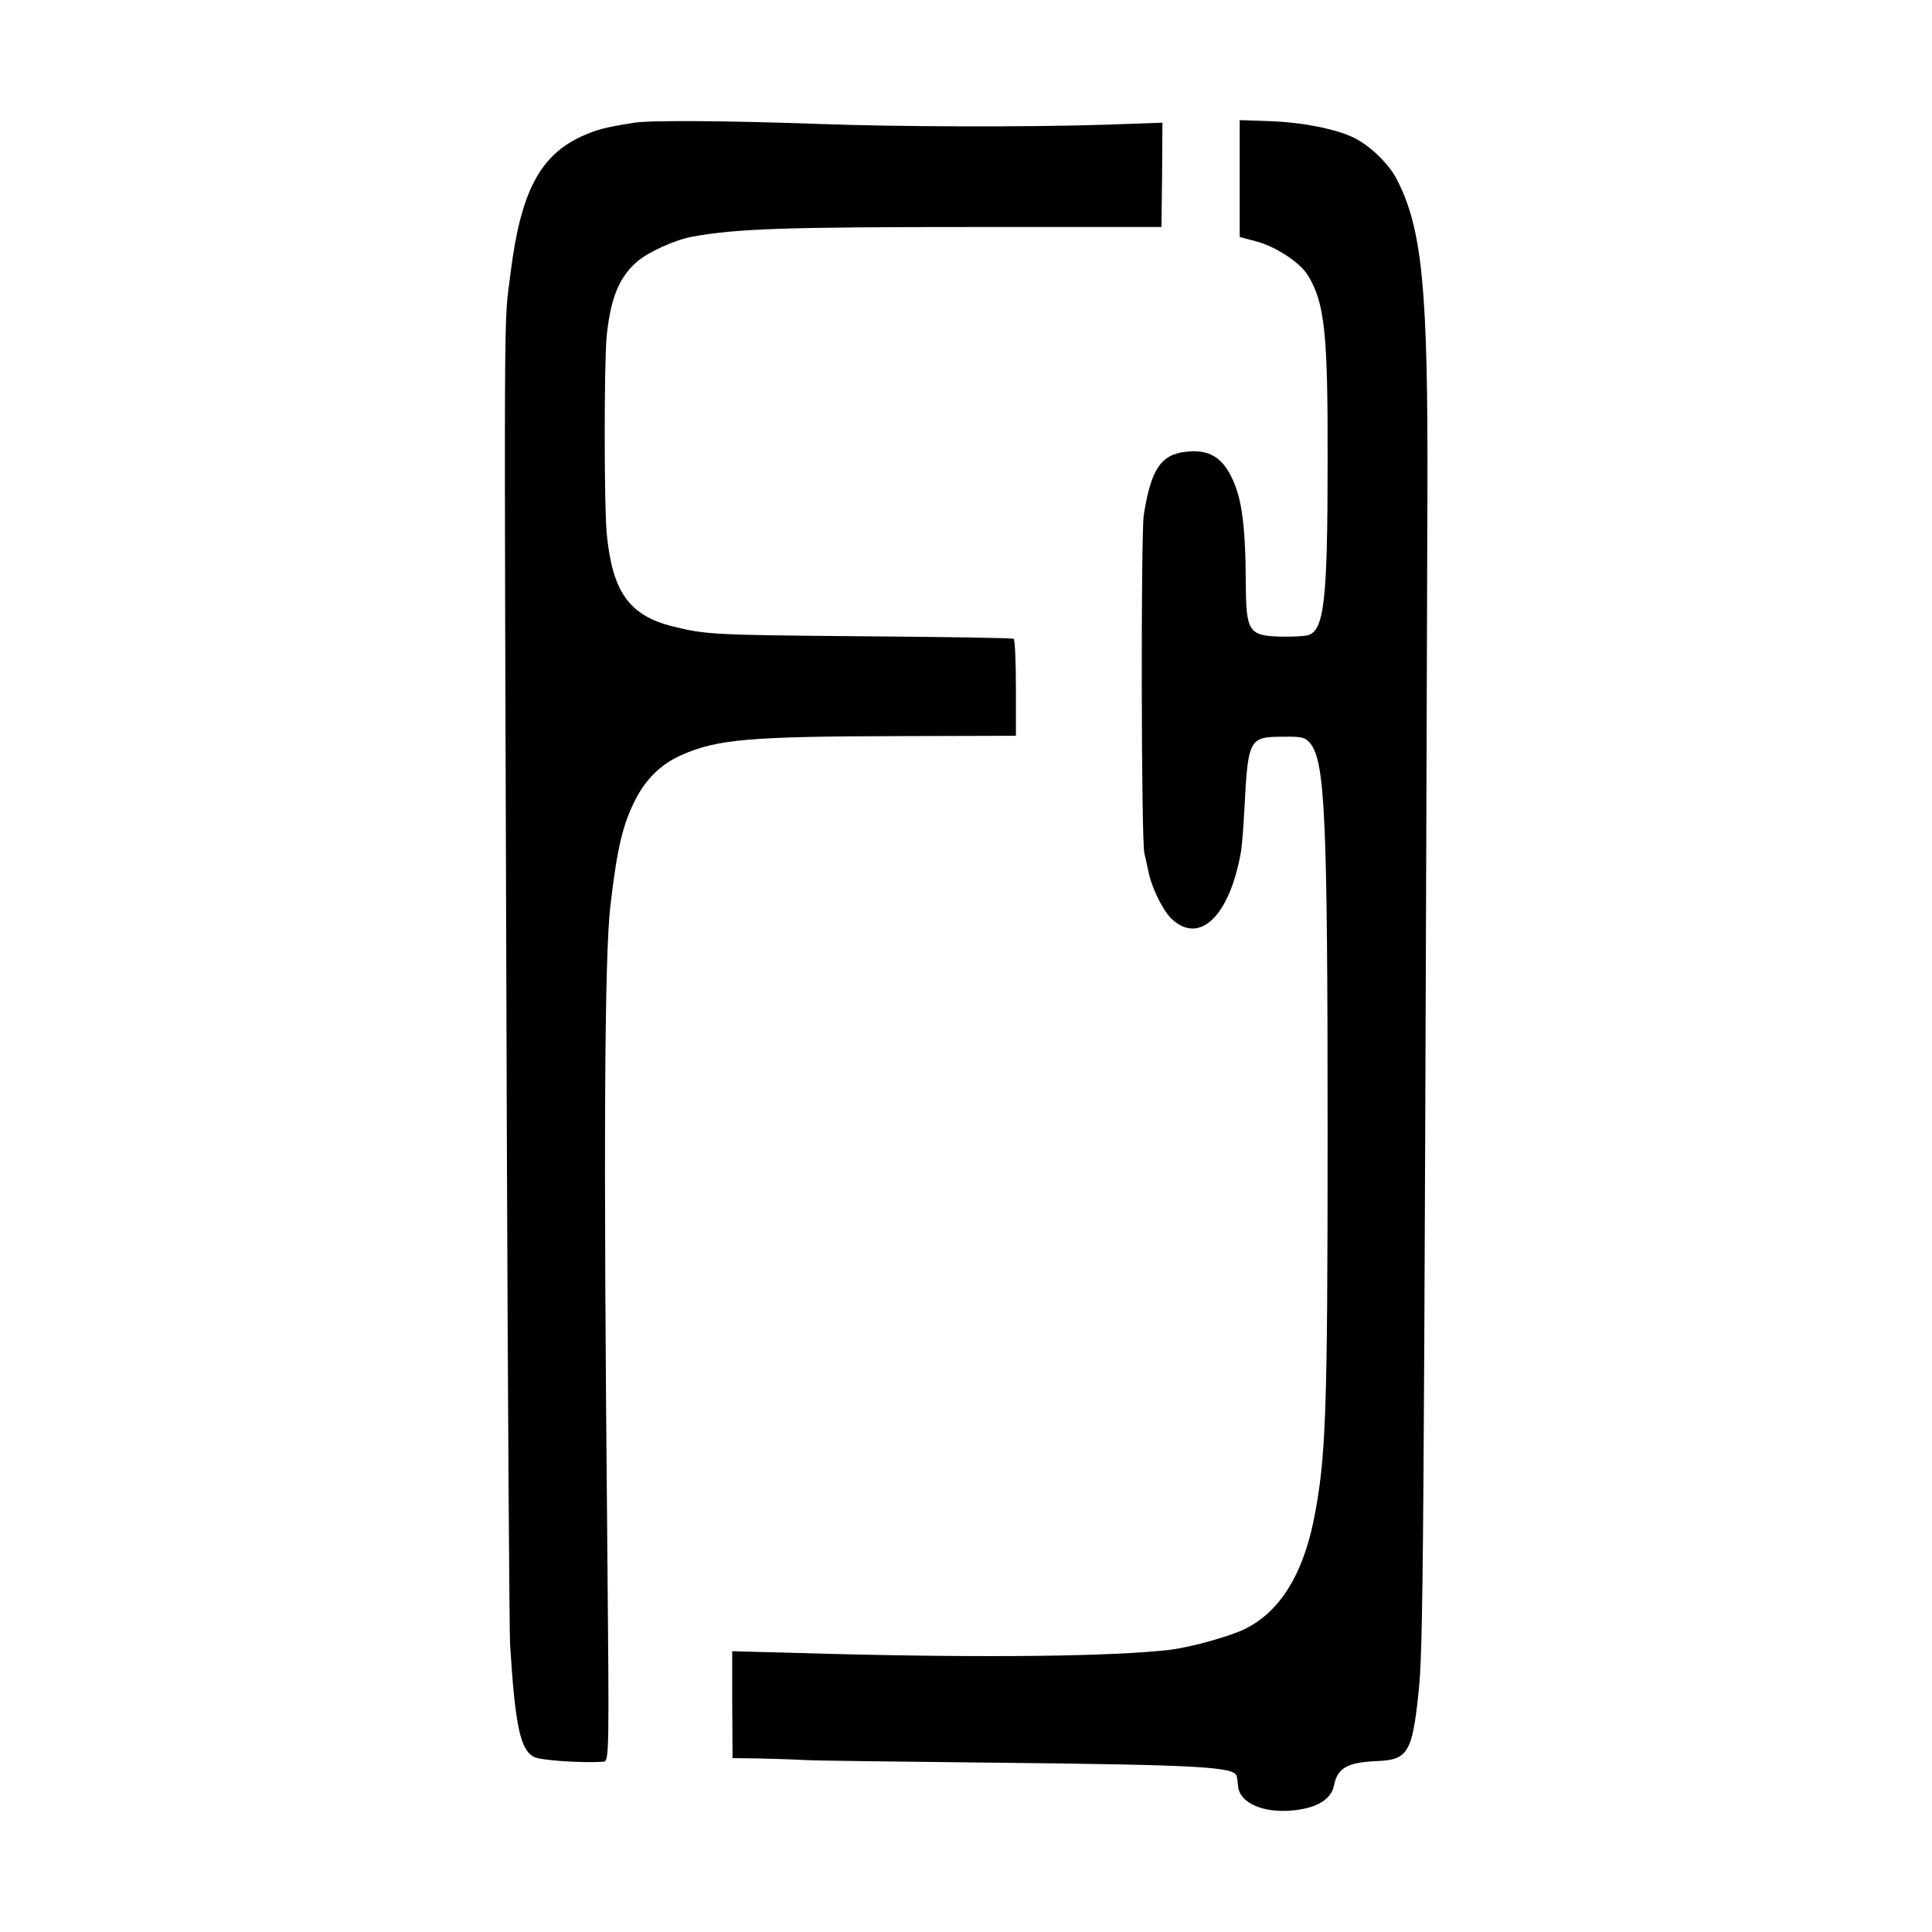 <?xml version="1.0" standalone="no"?>
<!DOCTYPE svg PUBLIC "-//W3C//DTD SVG 20010904//EN"
 "http://www.w3.org/TR/2001/REC-SVG-20010904/DTD/svg10.dtd">
<svg version="1.0" xmlns="http://www.w3.org/2000/svg"
 width="600pt" height="600pt" viewBox="0 0 600 600"
 preserveAspectRatio="xMidYMid meet">
<g transform="translate(0,600) scale(0.1,-0.1)"
fill="#000000" stroke="none">
<path d="M1970 5619 c-93 -15 -116 -21 -165 -43 -129 -60 -188 -174 -219 -421
-22 -184 -21 73 -12 -2670 3 -836 8 -1551 10 -1590 16 -258 32 -331 76 -352
21 -10 150 -19 214 -14 18 1 18 20 12 674 -12 1234 -9 1831 10 1987 21 179 38
249 77 326 33 65 80 111 143 139 111 49 208 58 683 59 l356 1 0 148 c0 82 -3
151 -7 153 -4 3 -215 6 -470 8 -465 4 -485 5 -590 31 -135 34 -187 108 -204
291 -8 94 -8 524 0 609 12 118 38 183 94 232 34 30 118 68 172 78 139 25 286
30 881 30 l576 0 2 162 1 162 -168 -6 c-241 -8 -654 -7 -897 2 -281 10 -520
12 -575 4z"/>
<path d="M3850 5445 l0 -181 49 -13 c62 -16 137 -65 162 -105 53 -85 63 -179
62 -581 0 -434 -11 -524 -62 -538 -12 -3 -51 -5 -87 -4 -95 3 -104 16 -105
161 -1 200 -14 284 -54 352 -30 50 -69 68 -132 61 -78 -8 -109 -56 -131 -197
-9 -62 -8 -1011 2 -1050 3 -14 9 -38 12 -54 9 -49 44 -122 72 -149 87 -83 181
8 216 208 3 17 8 80 11 140 11 211 15 217 120 217 60 1 70 -2 86 -23 44 -58
52 -238 52 -1204 0 -878 -5 -1017 -44 -1210 -35 -168 -105 -280 -211 -333 -48
-24 -170 -58 -238 -66 -176 -20 -561 -25 -1060 -12 l-296 8 0 -166 1 -166 80
-1 c44 -1 109 -3 145 -5 36 -2 295 -5 575 -8 659 -7 761 -13 766 -43 1 -5 3
-18 4 -31 5 -50 75 -82 163 -75 79 6 127 34 135 79 11 54 41 71 137 75 92 4
106 29 125 209 15 140 17 322 28 3730 2 633 -16 818 -94 971 -23 47 -82 105
-132 130 -54 28 -165 50 -269 53 l-88 3 0 -182z"/>
</g>
</svg>

